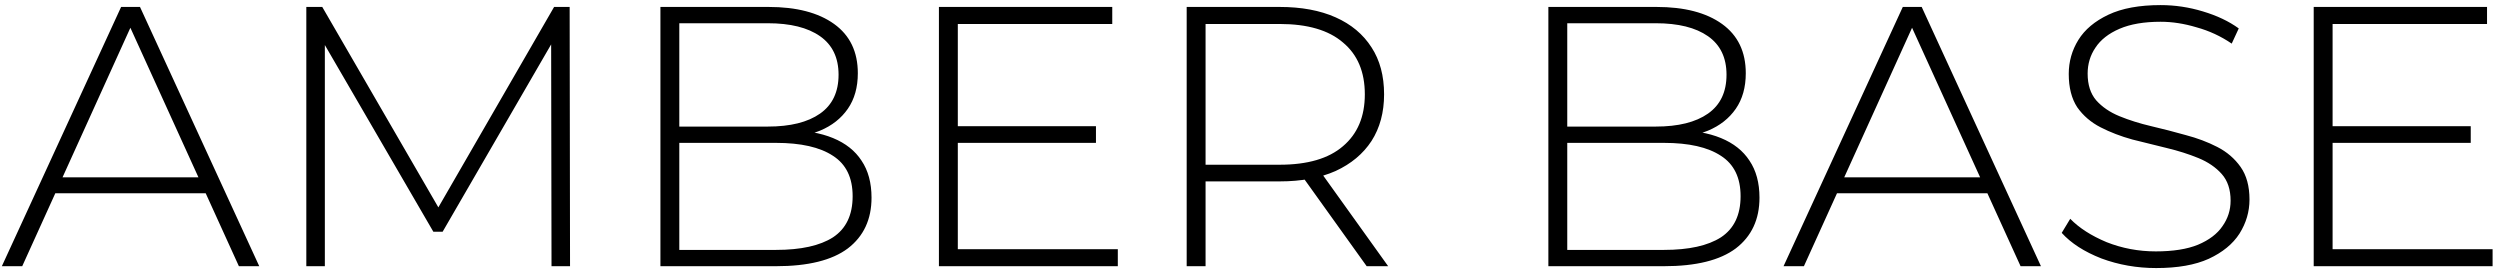 <?xml version="1.0" encoding="UTF-8"?> <svg xmlns="http://www.w3.org/2000/svg" width="216" height="24" viewBox="0 0 216 24" fill="none"><path d="M0.16 23L10.464 0.6H12.096L22.4 23H20.64L10.912 1.624H11.616L1.92 23H0.16ZM3.936 16.696L4.48 15.32H17.888L18.432 16.696H3.936ZM26.466 23V0.6H27.843L38.242 18.552H37.507L47.874 0.6H49.218L49.251 23H47.651L47.618 3.064H48.066L38.242 20.024H37.443L27.587 3.064H28.067V23H26.466ZM57.06 23V0.6H66.404C68.815 0.6 70.703 1.091 72.068 2.072C73.434 3.053 74.116 4.472 74.116 6.328C74.116 7.544 73.828 8.568 73.252 9.4C72.676 10.232 71.876 10.861 70.852 11.288C69.85 11.693 68.719 11.896 67.46 11.896L68.036 11.256C69.572 11.256 70.884 11.48 71.972 11.928C73.06 12.376 73.882 13.027 74.436 13.88C75.012 14.733 75.3 15.8 75.3 17.08C75.3 18.957 74.618 20.419 73.252 21.464C71.887 22.488 69.818 23 67.044 23H57.06ZM58.692 21.592H67.044C69.199 21.592 70.842 21.229 71.972 20.504C73.103 19.757 73.668 18.573 73.668 16.952C73.668 15.352 73.103 14.189 71.972 13.464C70.842 12.717 69.199 12.344 67.044 12.344H58.5V10.936H66.34C68.282 10.936 69.786 10.563 70.852 9.816C71.919 9.069 72.452 7.949 72.452 6.456C72.452 4.984 71.919 3.875 70.852 3.128C69.786 2.381 68.282 2.008 66.34 2.008H58.692V21.592ZM82.563 10.904H94.691V12.344H82.563V10.904ZM82.755 21.528H96.579V23H81.123V0.6H96.099V2.072H82.755V21.528ZM102.529 23V0.6H110.561C112.438 0.6 114.049 0.899 115.393 1.496C116.737 2.093 117.772 2.957 118.497 4.088C119.222 5.197 119.585 6.552 119.585 8.152C119.585 9.709 119.222 11.053 118.497 12.184C117.772 13.293 116.737 14.157 115.393 14.776C114.049 15.373 112.438 15.672 110.561 15.672H103.425L104.161 14.904V23H102.529ZM118.081 23L112.257 14.872H114.113L119.937 23H118.081ZM104.161 15L103.425 14.232H110.561C112.972 14.232 114.796 13.699 116.033 12.632C117.292 11.565 117.921 10.072 117.921 8.152C117.921 6.211 117.292 4.717 116.033 3.672C114.796 2.605 112.972 2.072 110.561 2.072H103.425L104.161 1.272V15ZM133.779 23V0.6H143.123C145.534 0.6 147.422 1.091 148.787 2.072C150.152 3.053 150.835 4.472 150.835 6.328C150.835 7.544 150.547 8.568 149.971 9.4C149.395 10.232 148.595 10.861 147.571 11.288C146.568 11.693 145.438 11.896 144.179 11.896L144.755 11.256C146.291 11.256 147.603 11.48 148.691 11.928C149.779 12.376 150.6 13.027 151.155 13.88C151.731 14.733 152.019 15.8 152.019 17.08C152.019 18.957 151.336 20.419 149.971 21.464C148.606 22.488 146.536 23 143.763 23H133.779ZM135.411 21.592H143.763C145.918 21.592 147.56 21.229 148.691 20.504C149.822 19.757 150.387 18.573 150.387 16.952C150.387 15.352 149.822 14.189 148.691 13.464C147.56 12.717 145.918 12.344 143.763 12.344H135.219V10.936H143.059C145 10.936 146.504 10.563 147.571 9.816C148.638 9.069 149.171 7.949 149.171 6.456C149.171 4.984 148.638 3.875 147.571 3.128C146.504 2.381 145 2.008 143.059 2.008H135.411V21.592ZM154.098 23L164.402 0.6H166.034L176.338 23H174.578L164.85 1.624H165.554L155.858 23H154.098ZM157.874 16.696L158.418 15.32H171.826L172.37 16.696H157.874ZM186.292 23.16C184.628 23.16 183.049 22.883 181.556 22.328C180.084 21.752 178.943 21.016 178.132 20.12L178.868 18.904C179.636 19.693 180.681 20.365 182.004 20.92C183.348 21.453 184.767 21.72 186.26 21.72C187.753 21.72 188.969 21.528 189.908 21.144C190.868 20.739 191.572 20.205 192.02 19.544C192.489 18.883 192.724 18.147 192.724 17.336C192.724 16.376 192.468 15.608 191.956 15.032C191.444 14.456 190.772 13.997 189.94 13.656C189.108 13.315 188.201 13.027 187.22 12.792C186.239 12.557 185.247 12.312 184.244 12.056C183.241 11.779 182.324 11.427 181.492 11C180.66 10.573 179.988 9.997 179.476 9.272C178.985 8.525 178.74 7.565 178.74 6.392C178.74 5.325 179.017 4.344 179.572 3.448C180.127 2.552 180.991 1.827 182.164 1.272C183.337 0.717 184.841 0.44 186.676 0.44C187.913 0.44 189.129 0.621 190.324 0.984C191.54 1.347 192.575 1.837 193.428 2.456L192.82 3.768C191.881 3.128 190.868 2.659 189.78 2.36C188.713 2.04 187.679 1.88 186.676 1.88C185.247 1.88 184.063 2.083 183.124 2.488C182.185 2.893 181.492 3.437 181.044 4.12C180.596 4.781 180.372 5.528 180.372 6.36C180.372 7.32 180.617 8.088 181.108 8.664C181.62 9.24 182.292 9.699 183.124 10.04C183.956 10.381 184.873 10.669 185.876 10.904C186.879 11.139 187.871 11.395 188.852 11.672C189.833 11.928 190.74 12.269 191.572 12.696C192.404 13.123 193.076 13.699 193.588 14.424C194.1 15.149 194.356 16.088 194.356 17.24C194.356 18.285 194.068 19.267 193.492 20.184C192.916 21.08 192.031 21.805 190.836 22.36C189.663 22.893 188.148 23.16 186.292 23.16ZM201.344 10.904H213.472V12.344H201.344V10.904ZM201.536 21.528H215.36V23H199.904V0.6H214.88V2.072H201.536V21.528Z" fill="black"></path></svg> 